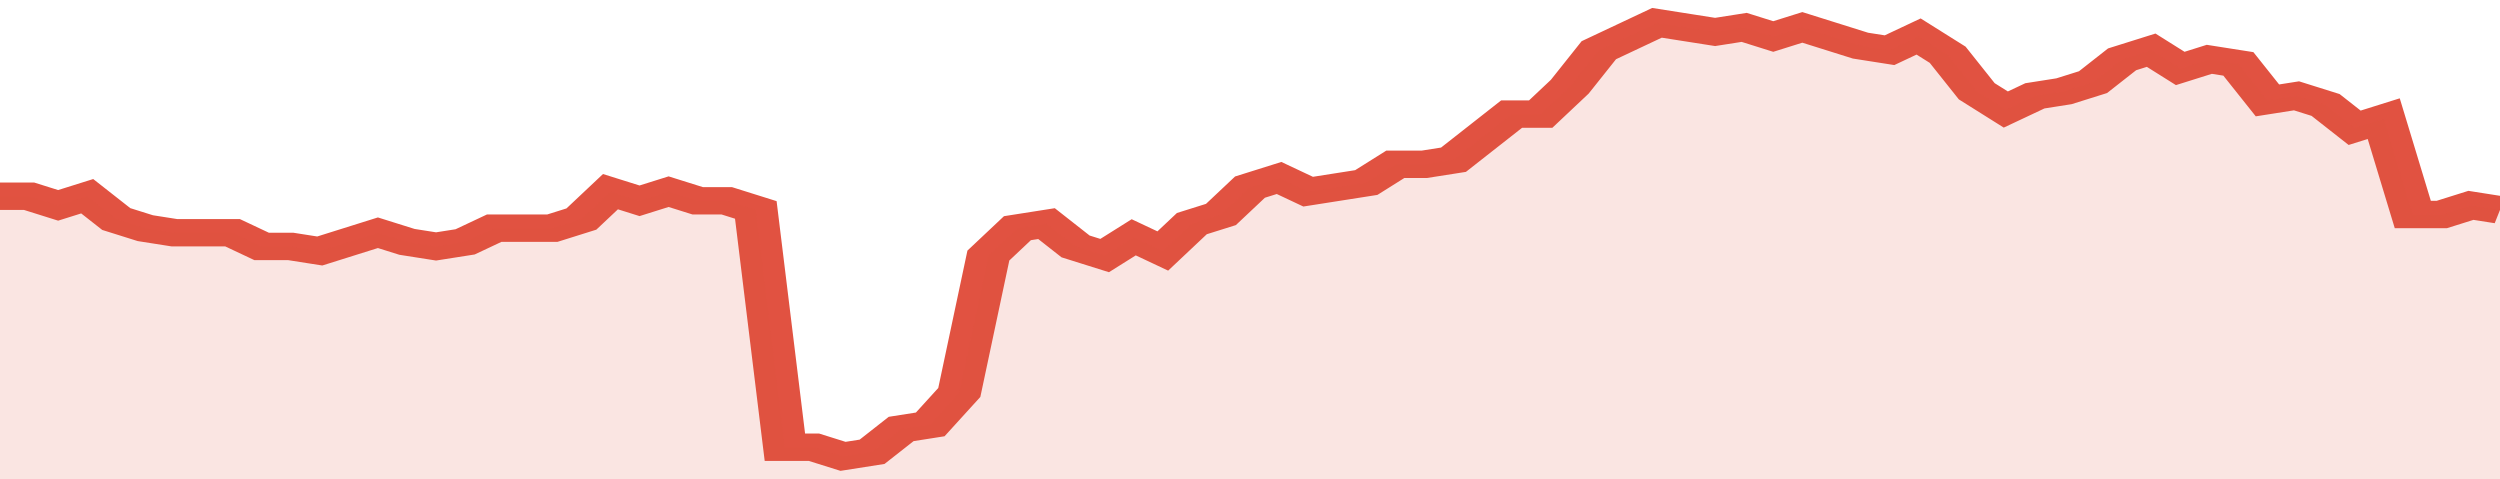 <svg xmlns="http://www.w3.org/2000/svg" viewBox="0 0 344 105" width="120" height="23" preserveAspectRatio="none">
				 <polyline fill="none" stroke="#E15241" stroke-width="6" points="0, 43 4, 43 8, 45 12, 43 16, 48 20, 50 24, 51 28, 51 32, 51 36, 54 40, 54 44, 55 48, 53 52, 51 56, 53 60, 54 64, 53 68, 50 72, 50 76, 50 80, 48 84, 42 88, 44 92, 42 96, 44 100, 44 104, 46 108, 98 112, 98 116, 100 120, 99 124, 94 128, 93 132, 86 136, 56 140, 50 144, 49 148, 54 152, 56 156, 52 160, 55 164, 49 168, 47 172, 41 176, 39 180, 42 184, 41 188, 40 192, 36 196, 36 200, 35 204, 30 208, 25 212, 25 216, 19 220, 11 224, 8 228, 5 232, 6 236, 7 240, 6 244, 8 248, 6 252, 8 256, 10 260, 11 264, 8 268, 12 272, 20 276, 24 280, 21 284, 20 288, 18 292, 13 296, 11 300, 15 304, 13 308, 14 312, 22 316, 21 320, 23 324, 28 328, 26 332, 47 336, 47 340, 45 344, 46 344, 46 "> </polyline>
				 <polygon fill="#E15241" opacity="0.15" points="0, 105 0, 43 4, 43 8, 45 12, 43 16, 48 20, 50 24, 51 28, 51 32, 51 36, 54 40, 54 44, 55 48, 53 52, 51 56, 53 60, 54 64, 53 68, 50 72, 50 76, 50 80, 48 84, 42 88, 44 92, 42 96, 44 100, 44 104, 46 108, 98 112, 98 116, 100 120, 99 124, 94 128, 93 132, 86 136, 56 140, 50 144, 49 148, 54 152, 56 156, 52 160, 55 164, 49 168, 47 172, 41 176, 39 180, 42 184, 41 188, 40 192, 36 196, 36 200, 35 204, 30 208, 25 212, 25 216, 19 220, 11 224, 8 228, 5 232, 6 236, 7 240, 6 244, 8 248, 6 252, 8 256, 10 260, 11 264, 8 268, 12 272, 20 276, 24 280, 21 284, 20 288, 18 292, 13 296, 11 300, 15 304, 13 308, 14 312, 22 316, 21 320, 23 324, 28 328, 26 332, 47 336, 47 340, 45 344, 46 344, 105 "></polygon>
			</svg>